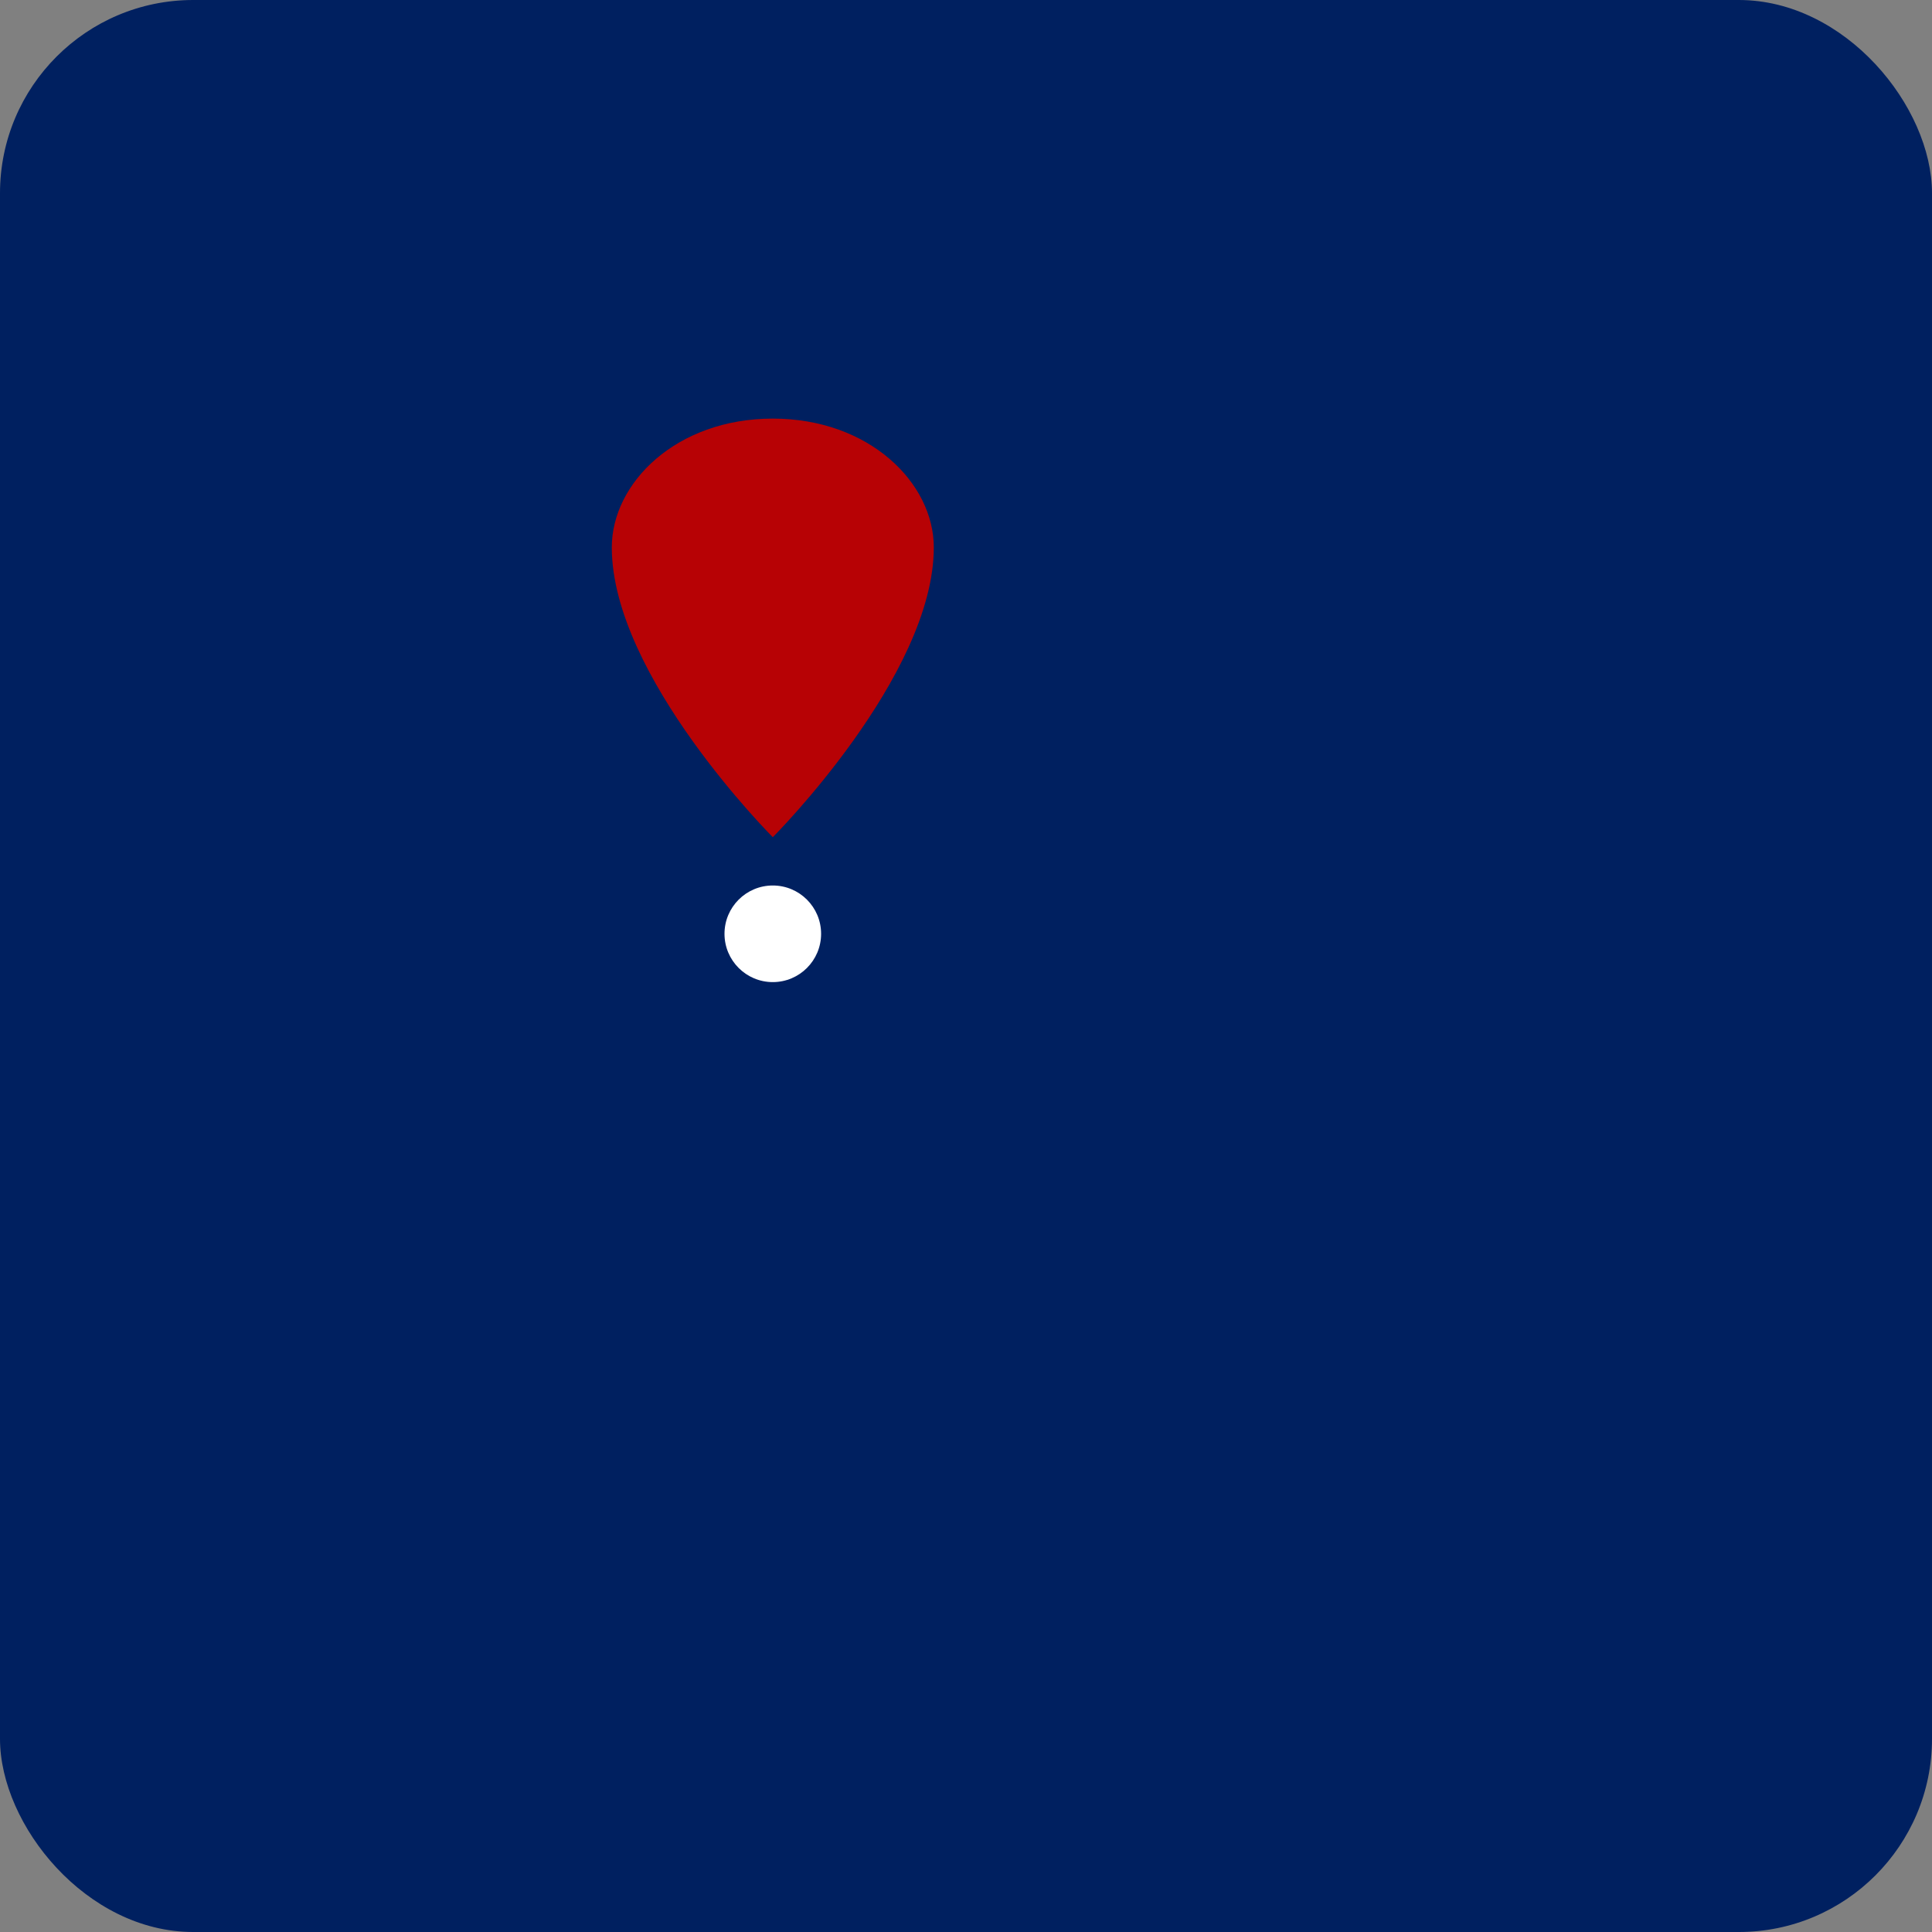 <svg xmlns="http://www.w3.org/2000/svg" viewBox="0 0 120 120" role="img" aria-label="Wisdom icon">
  <rect x="0" y="0" width="120" height="120" fill="#808080" stroke="none"/>
  <rect width="120" height="120" rx="12" fill="#002060" />
  <g transform="translate(18,18)" fill="#fff">
    <path d="M30 8c-6 0-10 4-10 8 0 8 10 18 10 18s10-10 10-18c0-4-4-8-10-8z" fill="#C00000" opacity="0.95"/>
    <circle cx="30" cy="40" r="3" fill="#fff" />
  </g>
</svg>